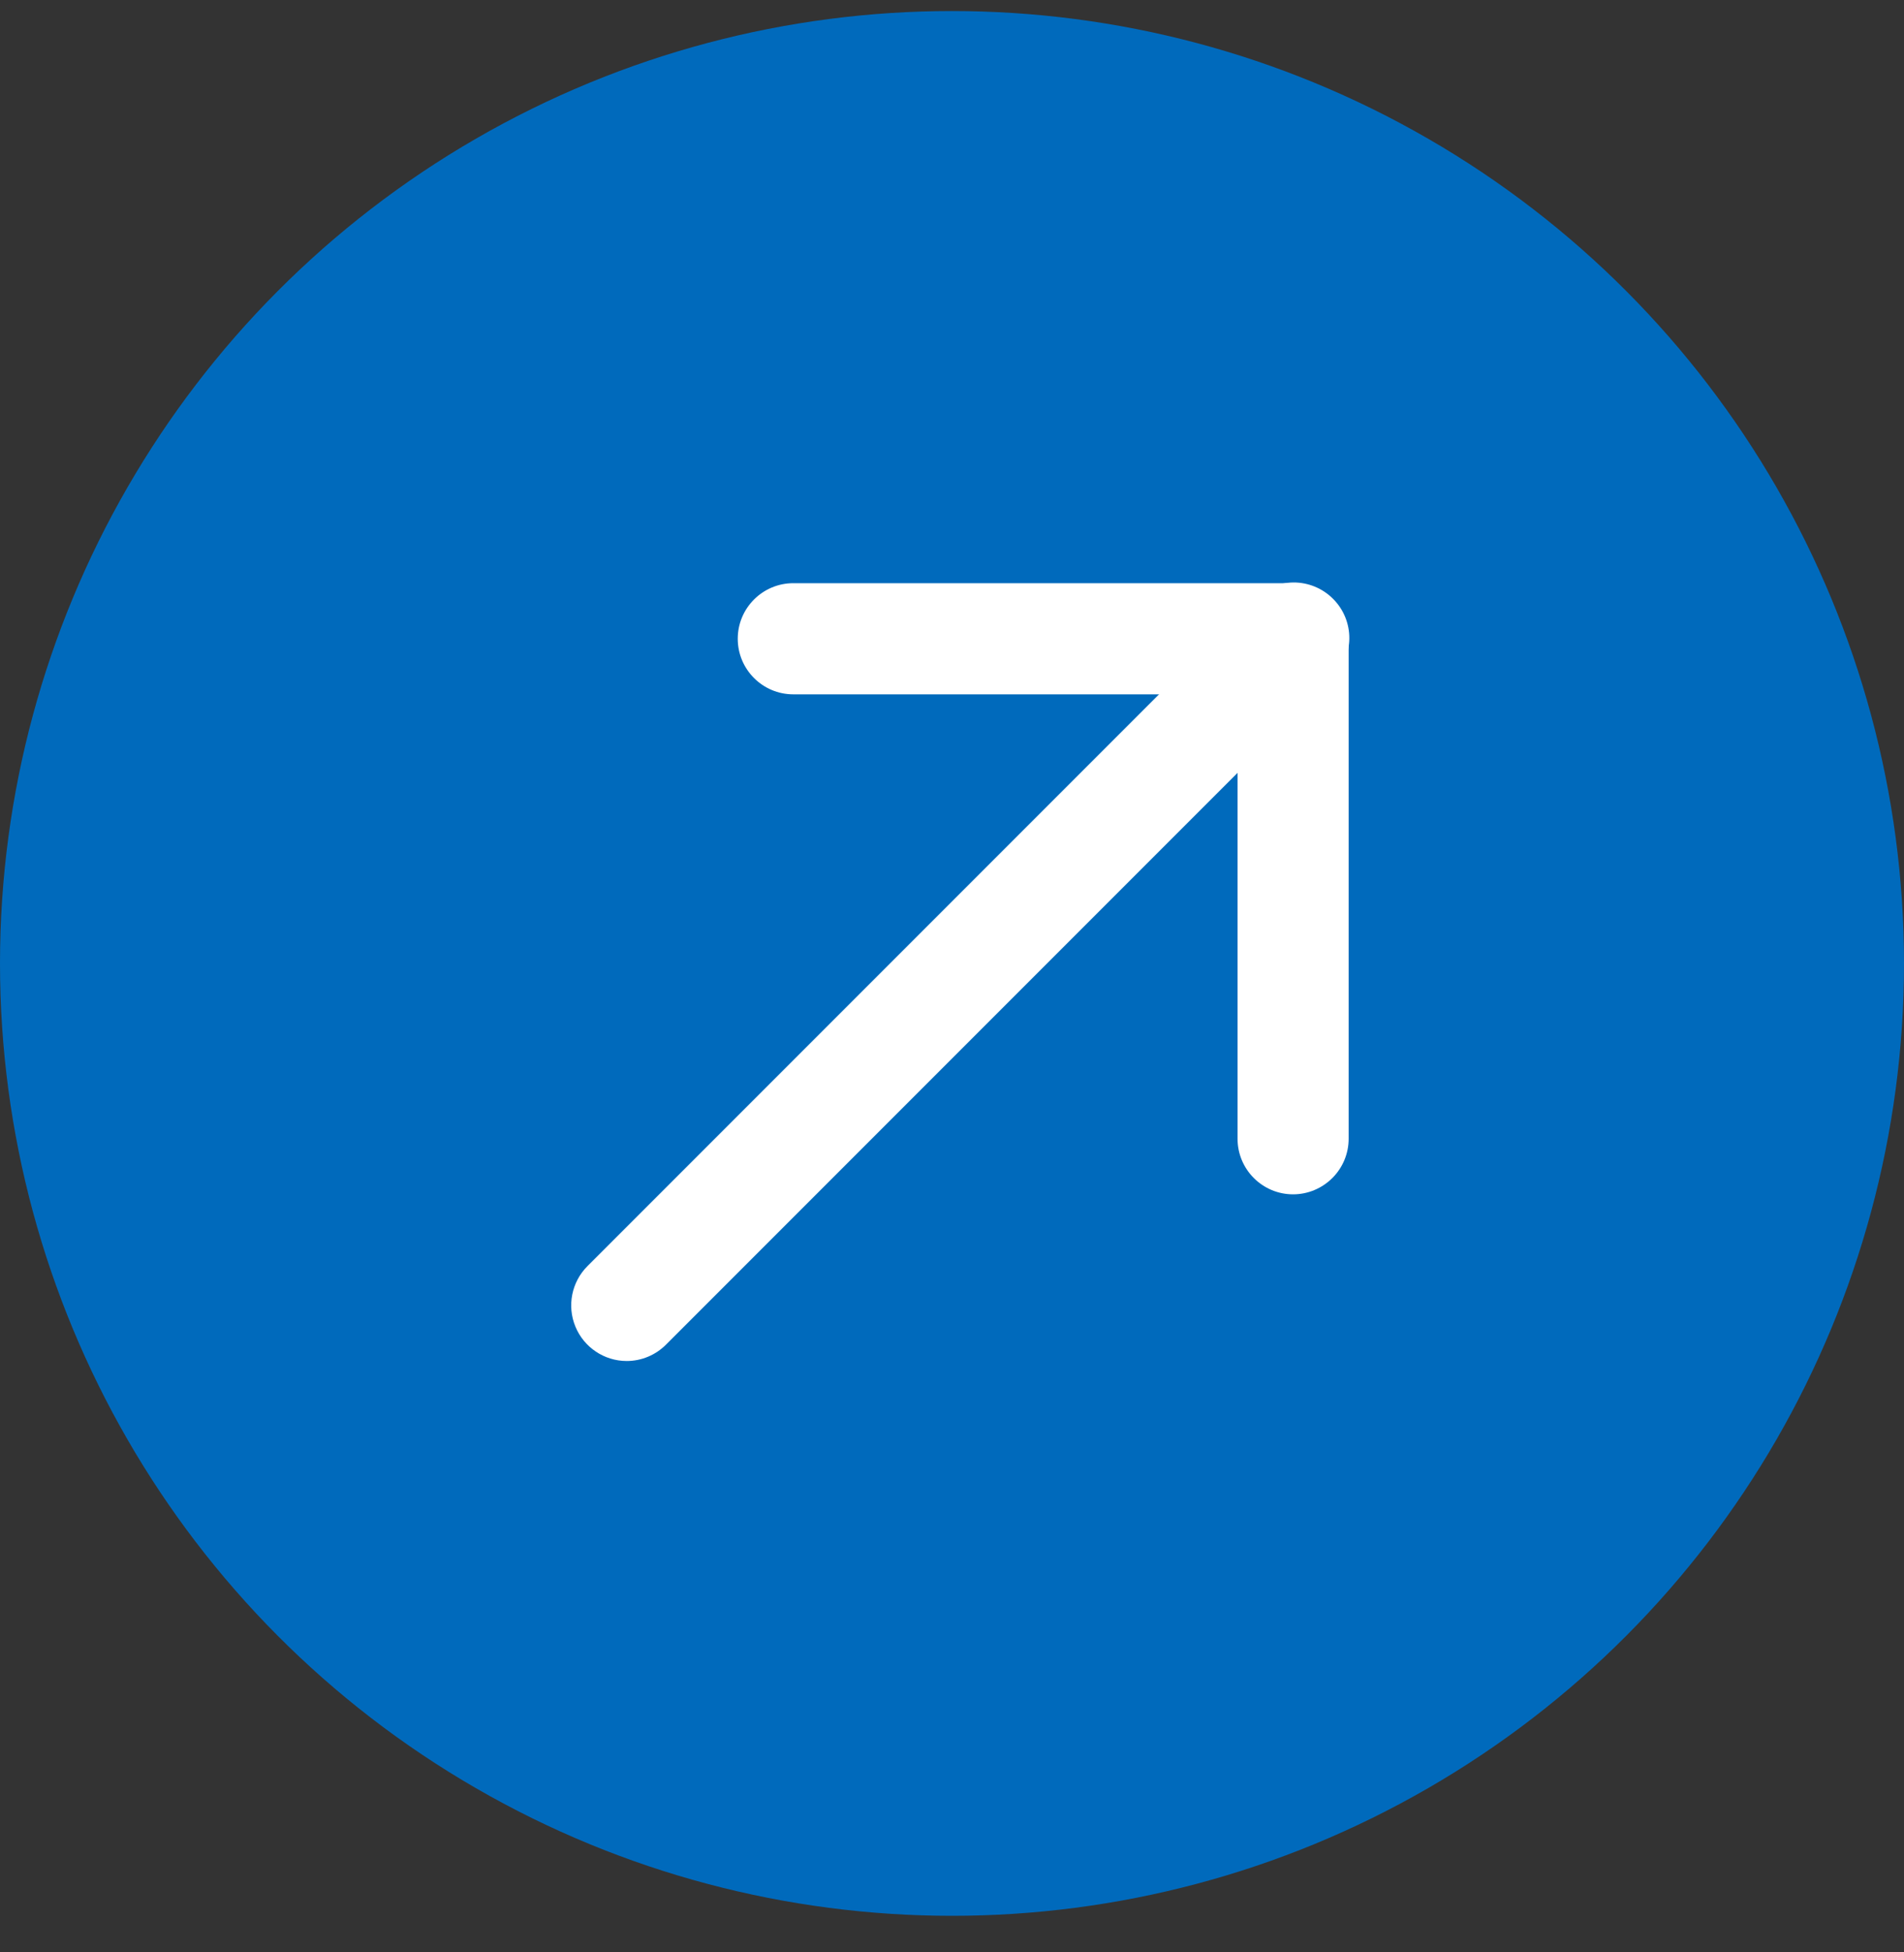 <?xml version="1.0" encoding="UTF-8"?> <svg xmlns="http://www.w3.org/2000/svg" width="40" height="41" viewBox="0 0 40 41" fill="none"><rect x="0" y="0" width="40" height="41" fill="#333333" stroke="none"/><g id="Group 9"><circle id="Ellipse 3" cx="20" cy="20.232" r="20" fill="#006ABC"></circle><g id="Group"><path id="Vector" d="M13.166 28.581C12.695 28.581 12.269 28.296 12.089 27.86C11.908 27.425 12.008 26.923 12.341 26.589L26.341 12.589C26.559 12.364 26.858 12.236 27.171 12.232C27.483 12.23 27.784 12.353 28.005 12.575C28.227 12.796 28.35 13.097 28.347 13.409C28.344 13.722 28.216 14.021 27.991 14.238L13.991 28.238C13.772 28.457 13.476 28.581 13.166 28.581Z" fill="white"></path><path id="Vector_2" d="M27.166 25.081C26.522 25.081 25.999 24.558 25.999 23.914V14.581H16.666C16.022 14.581 15.499 14.058 15.499 13.414C15.499 12.77 16.022 12.247 16.666 12.247H27.166C27.476 12.247 27.772 12.37 27.991 12.589C28.21 12.808 28.333 13.104 28.333 13.414V23.914C28.333 24.223 28.21 24.52 27.991 24.738C27.772 24.957 27.476 25.081 27.166 25.081Z" fill="white"></path></g></g></svg> 